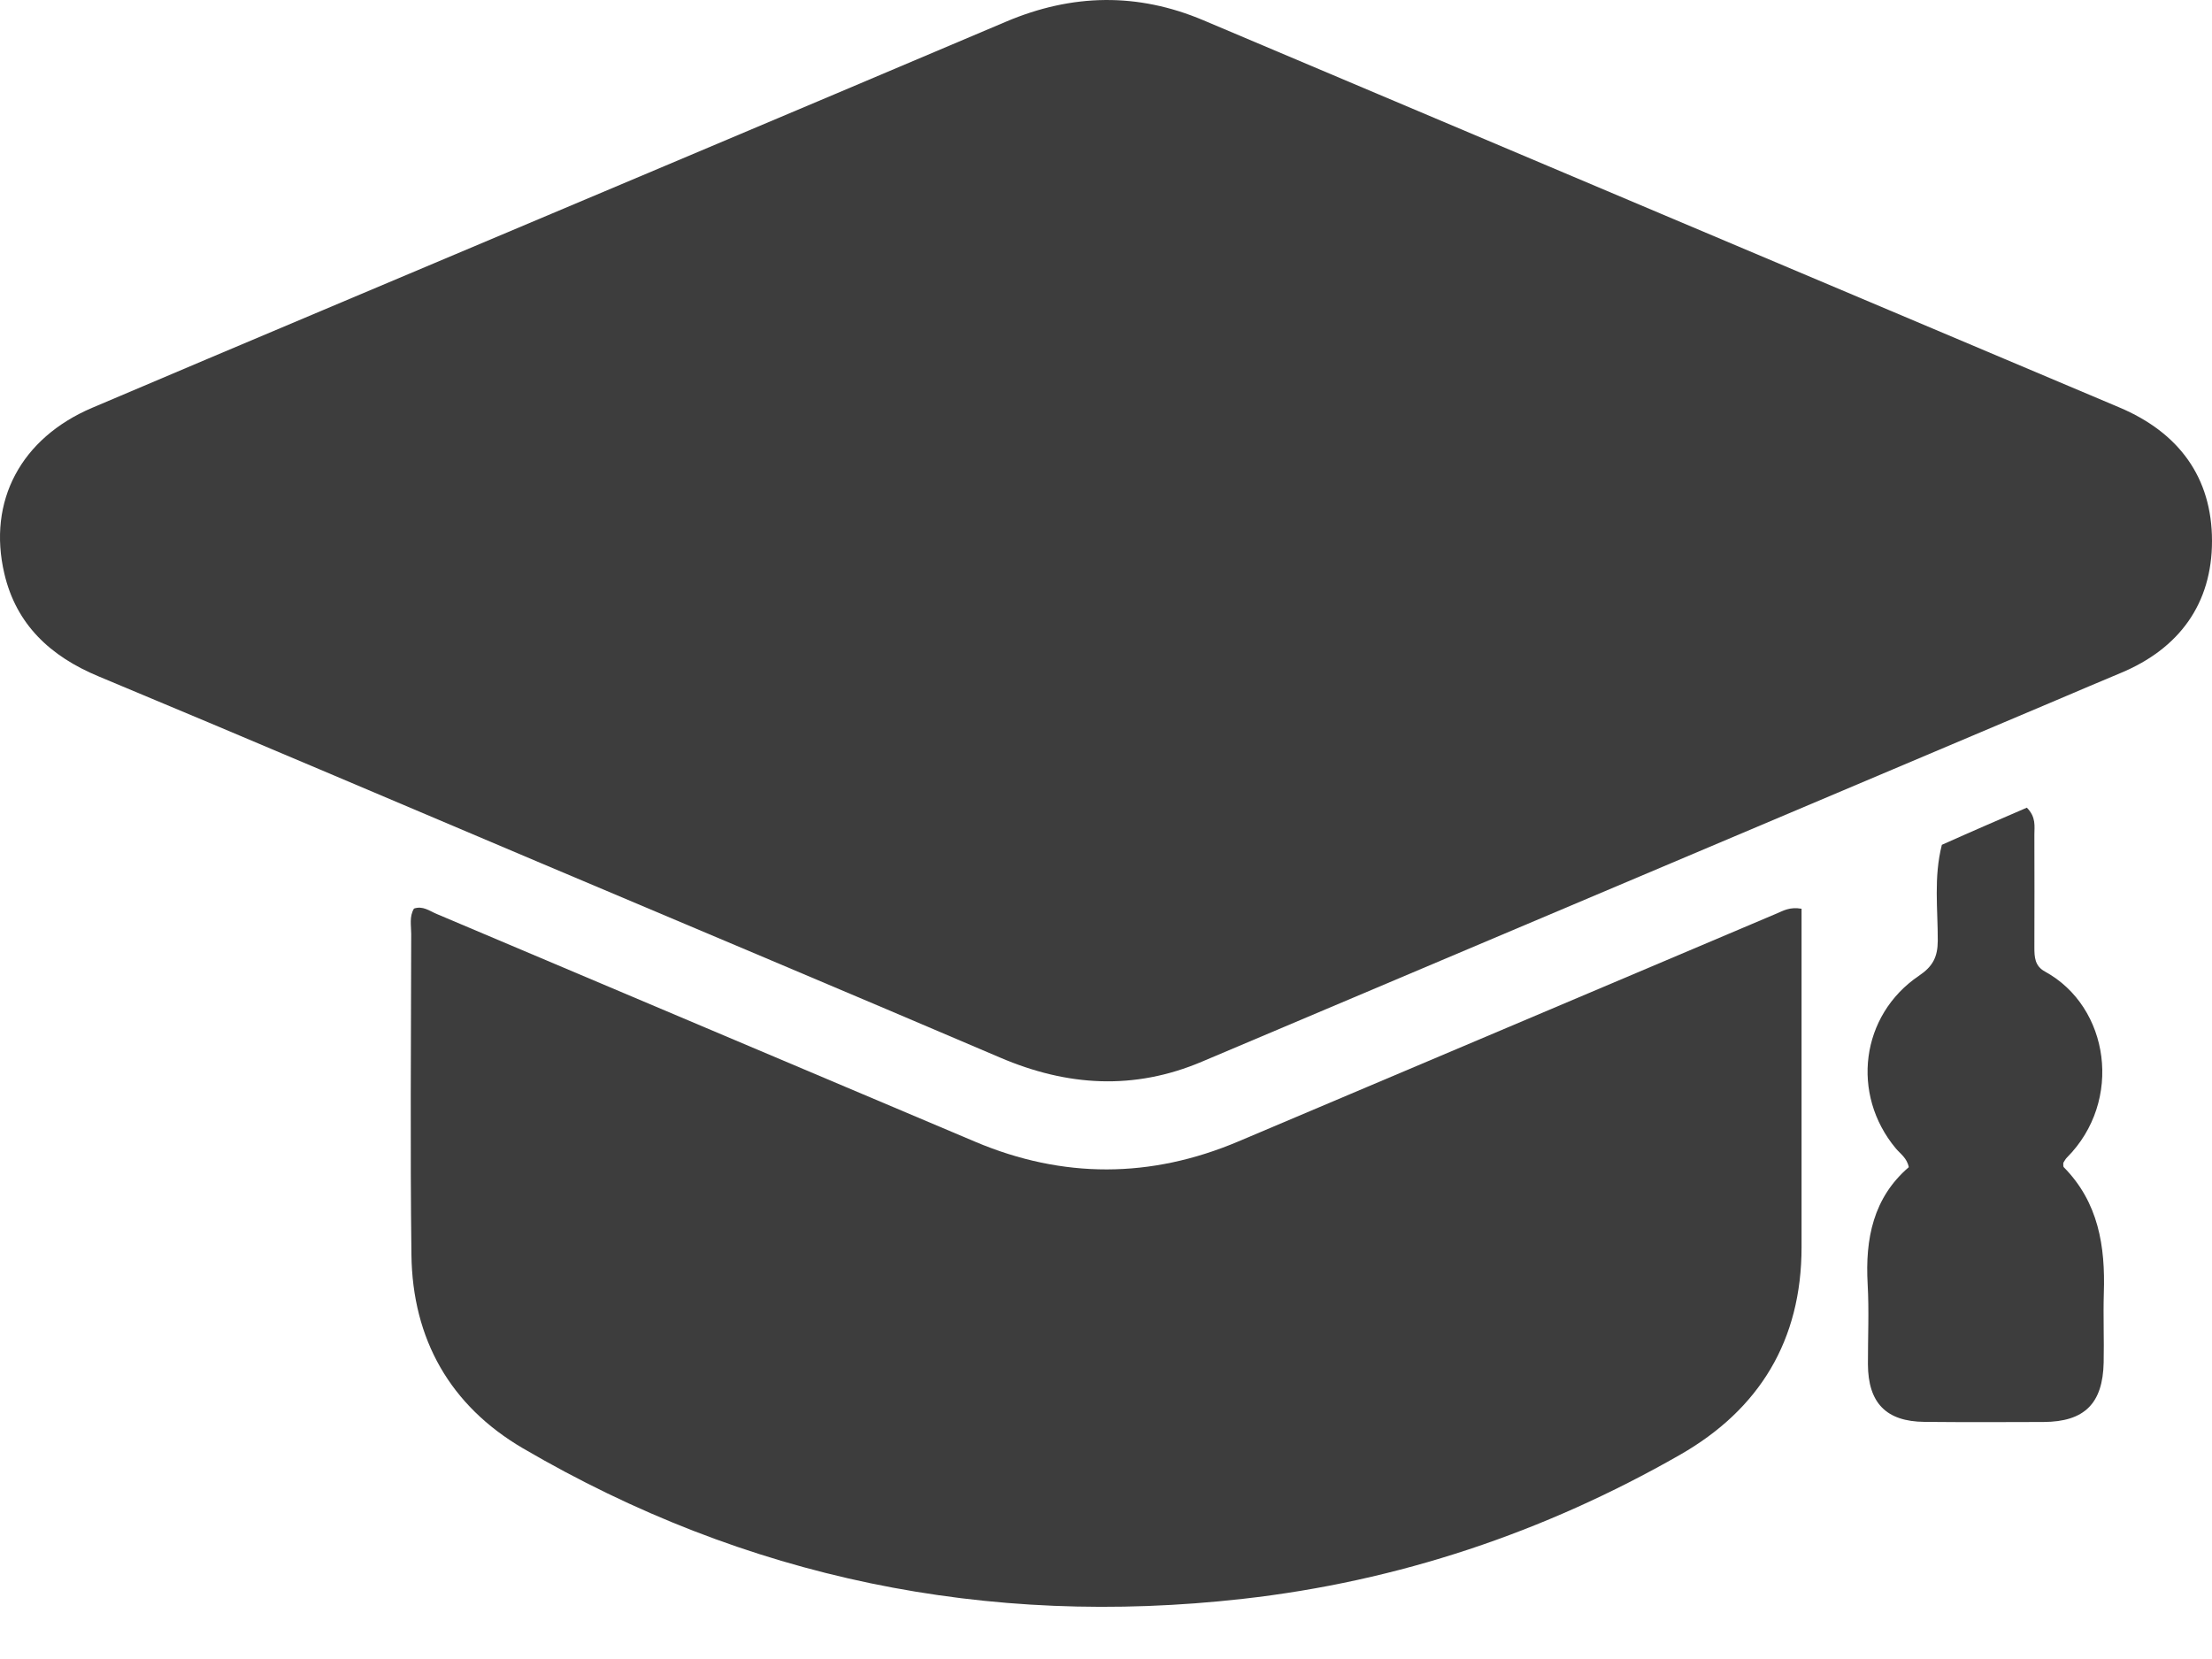<svg width="40" height="30" viewBox="0 0 40 30" fill="none" xmlns="http://www.w3.org/2000/svg">
<path d="M37.164 12.671C32.002 14.855 26.867 17.026 21.733 19.199C20.506 19.719 19.301 19.644 18.089 19.126C15.328 17.946 12.559 16.783 9.793 15.613C7.123 14.484 4.456 13.345 1.78 12.23C0.913 11.869 0.295 11.296 0.079 10.375C-0.231 9.055 0.386 7.92 1.665 7.375C3.059 6.782 4.454 6.193 5.85 5.604C9.964 3.867 14.081 2.136 18.192 0.392C19.386 -0.115 20.57 -0.137 21.762 0.367C27.283 2.7 32.801 5.037 38.323 7.367C39.4 7.821 40 8.633 40 9.782C40 10.915 39.41 11.729 38.346 12.171C37.961 12.332 37.576 12.495 37.164 12.671Z" fill="#3D3D3D"/>
<path d="M32.578 19.653C32.578 20.646 32.578 21.6 32.578 22.554C32.577 24.235 31.82 25.485 30.377 26.309C27.922 27.712 25.284 28.596 22.476 28.912C17.844 29.434 13.486 28.546 9.455 26.189C8.143 25.421 7.458 24.218 7.44 22.689C7.416 20.755 7.433 18.821 7.436 16.888C7.436 16.735 7.399 16.574 7.486 16.43C7.646 16.375 7.767 16.473 7.896 16.527C11.143 17.899 14.389 19.275 17.636 20.647C19.221 21.317 20.809 21.311 22.391 20.642C25.639 19.269 28.884 17.892 32.131 16.518C32.249 16.468 32.364 16.396 32.578 16.433C32.578 17.489 32.578 18.551 32.578 19.653Z" fill="#3D3D3D"/>
<path d="M35.115 15.277C35.651 15.037 36.161 14.817 36.652 14.605C36.824 14.78 36.787 14.944 36.788 15.095C36.791 15.774 36.789 16.453 36.788 17.132C36.788 17.305 36.795 17.468 36.978 17.568C38.147 18.206 38.398 19.907 37.375 20.934C37.348 20.961 37.331 20.998 37.311 21.028C37.313 21.057 37.306 21.092 37.319 21.106C37.947 21.742 38.072 22.536 38.044 23.383C38.031 23.8 38.05 24.218 38.041 24.636C38.026 25.382 37.692 25.71 36.955 25.714C36.237 25.717 35.519 25.719 34.801 25.712C34.107 25.706 33.781 25.369 33.778 24.669C33.777 24.186 33.8 23.701 33.773 23.22C33.727 22.401 33.874 21.659 34.517 21.106C34.483 20.938 34.364 20.865 34.283 20.768C33.465 19.789 33.645 18.357 34.702 17.644C34.95 17.477 35.04 17.306 35.041 17.011C35.043 16.441 34.965 15.866 35.115 15.277Z" fill="#3D3D3D"/>
</svg>
